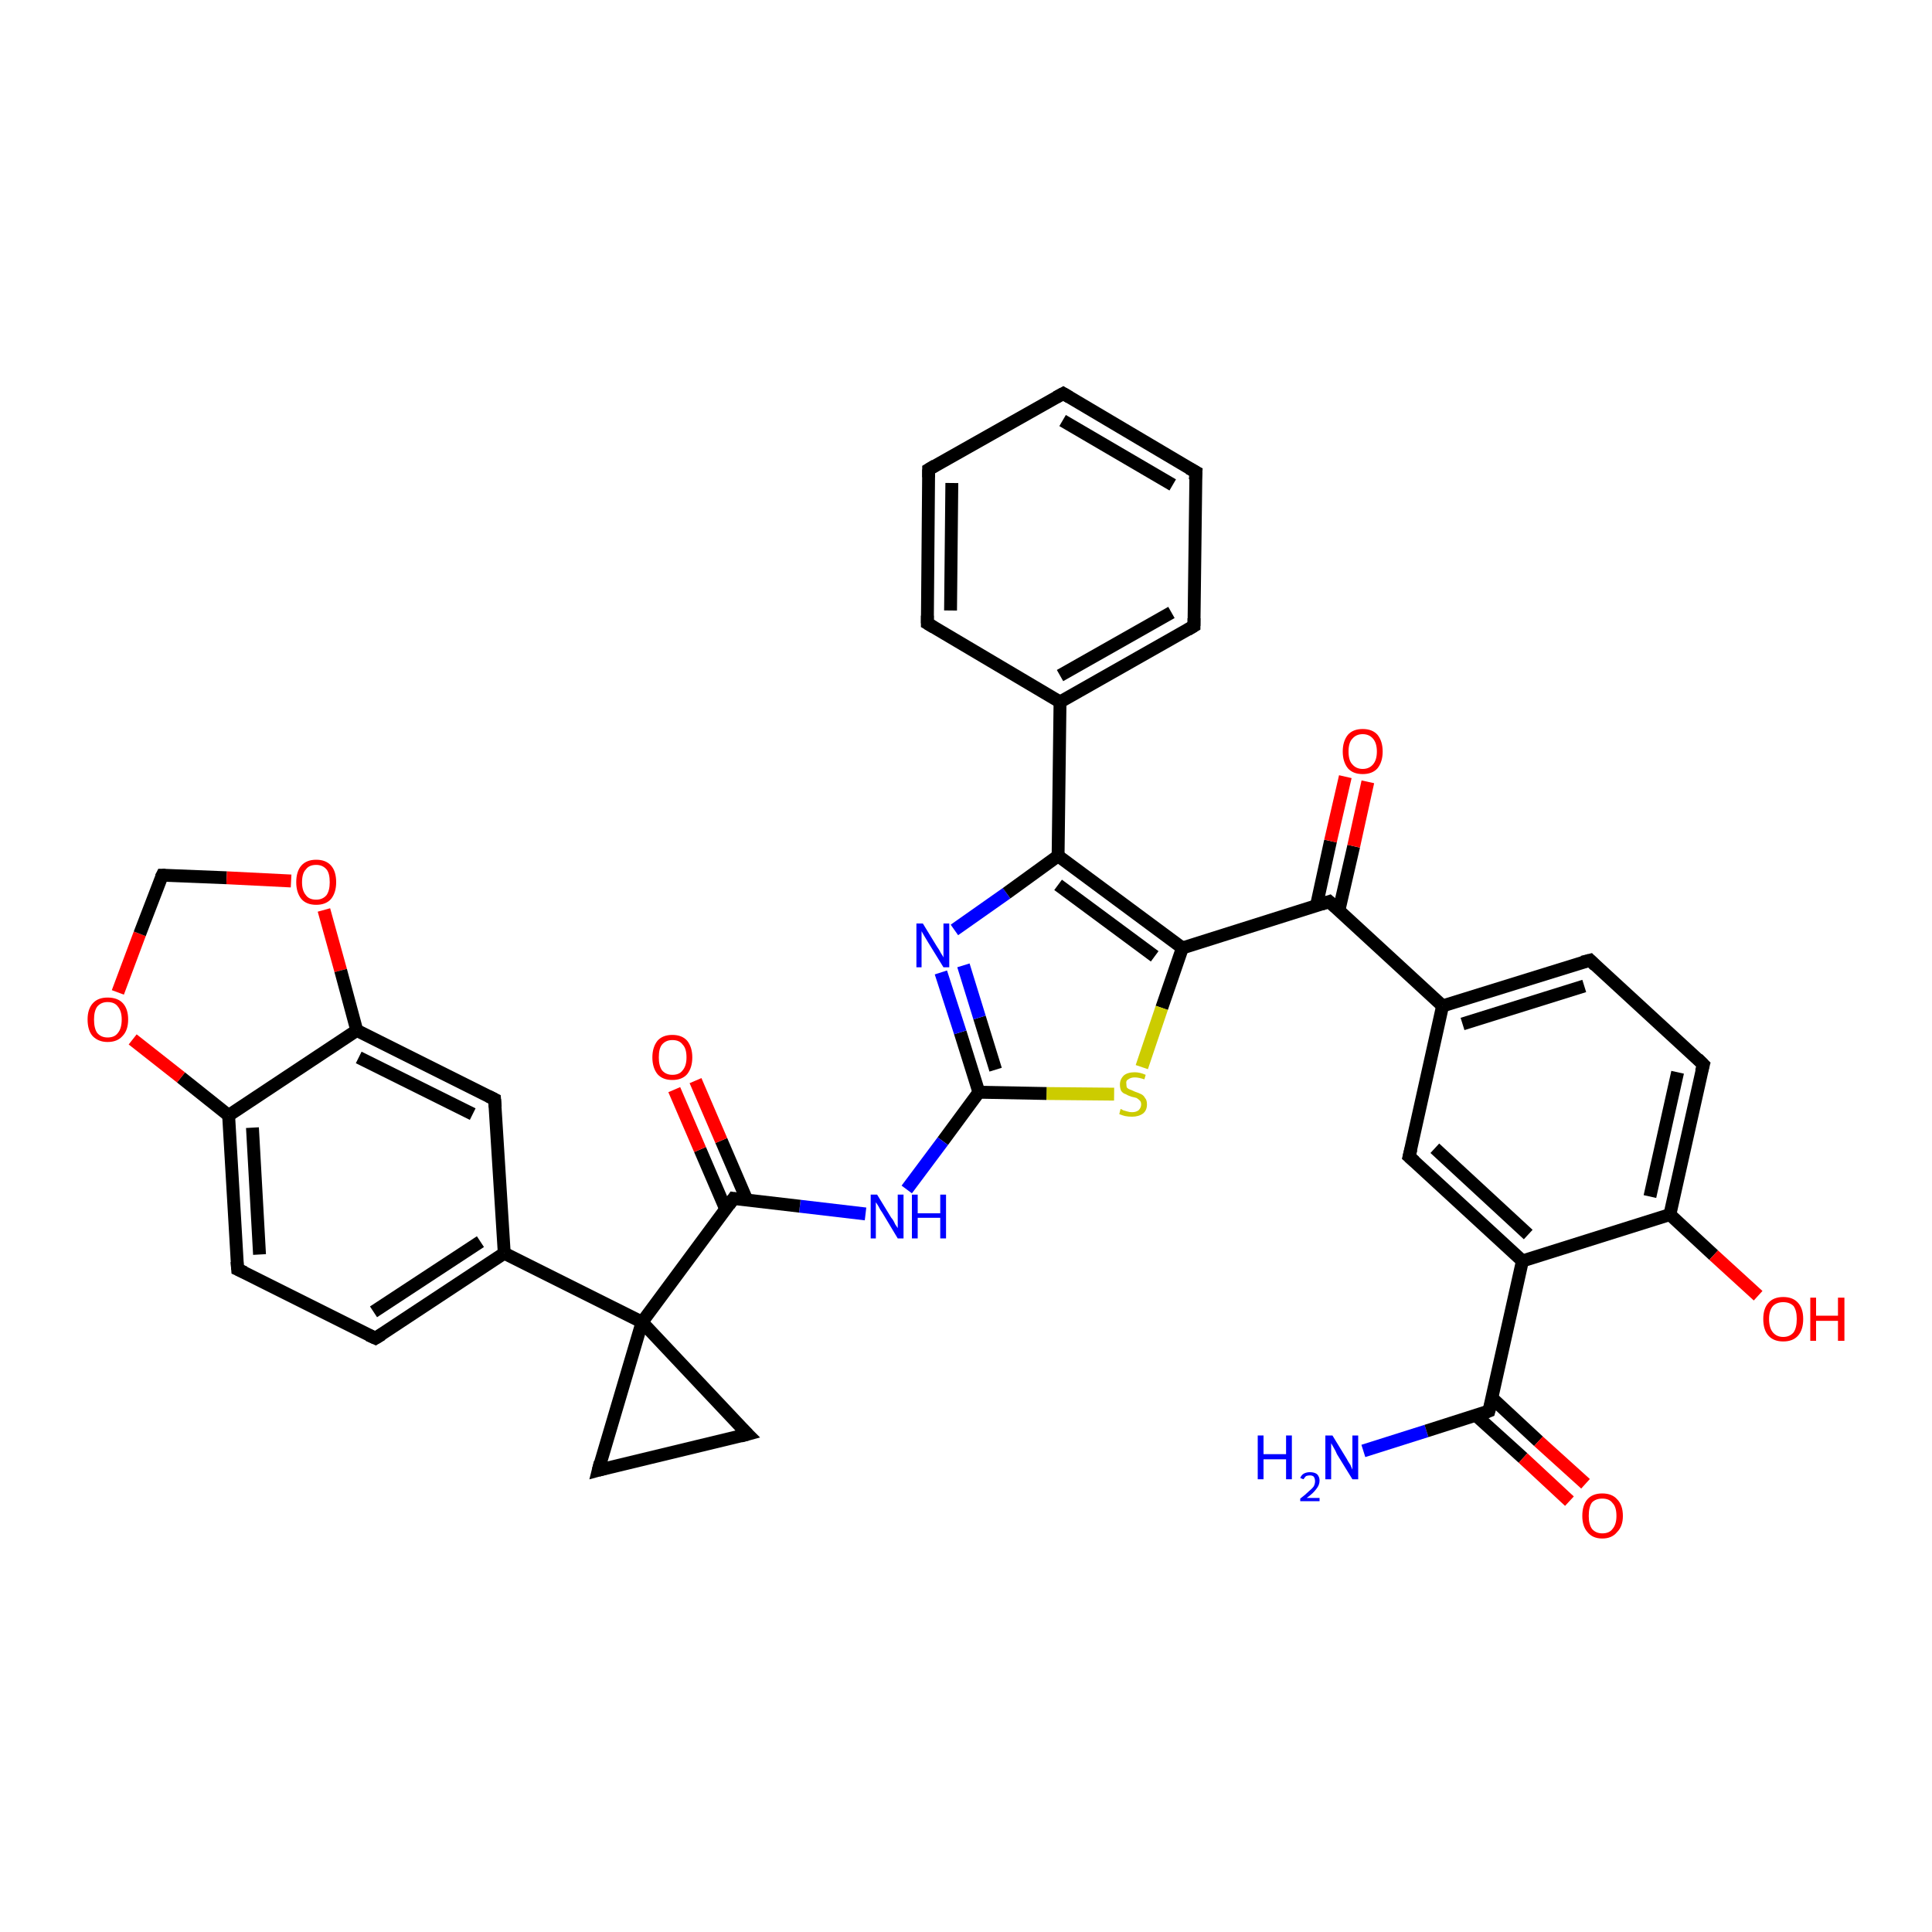 <?xml version='1.0' encoding='iso-8859-1'?>
<svg version='1.1' baseProfile='full'
              xmlns='http://www.w3.org/2000/svg'
                      xmlns:rdkit='http://www.rdkit.org/xml'
                      xmlns:xlink='http://www.w3.org/1999/xlink'
                  xml:space='preserve'
width='300px' height='300px' viewBox='0 0 300 300'>
<!-- END OF HEADER -->
<rect style='opacity:1.0;fill:#FFFFFF;stroke:none' width='300.0' height='300.0' x='0.0' y='0.0'> </rect>
<path class='bond-0 atom-0 atom-1' d='M 211.7,225.3 L 221.5,222.2' style='fill:none;fill-rule:evenodd;stroke:#0000FF;stroke-width:2.0px;stroke-linecap:butt;stroke-linejoin:miter;stroke-opacity:1' />
<path class='bond-0 atom-0 atom-1' d='M 221.5,222.2 L 231.2,219.1' style='fill:none;fill-rule:evenodd;stroke:#000000;stroke-width:2.0px;stroke-linecap:butt;stroke-linejoin:miter;stroke-opacity:1' />
<path class='bond-1 atom-1 atom-2' d='M 229.2,219.8 L 236.5,226.4' style='fill:none;fill-rule:evenodd;stroke:#000000;stroke-width:2.0px;stroke-linecap:butt;stroke-linejoin:miter;stroke-opacity:1' />
<path class='bond-1 atom-1 atom-2' d='M 236.5,226.4 L 243.7,233.1' style='fill:none;fill-rule:evenodd;stroke:#FF0000;stroke-width:2.0px;stroke-linecap:butt;stroke-linejoin:miter;stroke-opacity:1' />
<path class='bond-1 atom-1 atom-2' d='M 231.7,217.1 L 238.9,223.8' style='fill:none;fill-rule:evenodd;stroke:#000000;stroke-width:2.0px;stroke-linecap:butt;stroke-linejoin:miter;stroke-opacity:1' />
<path class='bond-1 atom-1 atom-2' d='M 238.9,223.8 L 246.2,230.4' style='fill:none;fill-rule:evenodd;stroke:#FF0000;stroke-width:2.0px;stroke-linecap:butt;stroke-linejoin:miter;stroke-opacity:1' />
<path class='bond-2 atom-1 atom-3' d='M 231.2,219.1 L 236.4,195.8' style='fill:none;fill-rule:evenodd;stroke:#000000;stroke-width:2.0px;stroke-linecap:butt;stroke-linejoin:miter;stroke-opacity:1' />
<path class='bond-3 atom-3 atom-4' d='M 236.4,195.8 L 218.8,179.6' style='fill:none;fill-rule:evenodd;stroke:#000000;stroke-width:2.0px;stroke-linecap:butt;stroke-linejoin:miter;stroke-opacity:1' />
<path class='bond-3 atom-3 atom-4' d='M 237.3,191.7 L 222.8,178.3' style='fill:none;fill-rule:evenodd;stroke:#000000;stroke-width:2.0px;stroke-linecap:butt;stroke-linejoin:miter;stroke-opacity:1' />
<path class='bond-4 atom-4 atom-5' d='M 218.8,179.6 L 224.0,156.2' style='fill:none;fill-rule:evenodd;stroke:#000000;stroke-width:2.0px;stroke-linecap:butt;stroke-linejoin:miter;stroke-opacity:1' />
<path class='bond-5 atom-5 atom-6' d='M 224.0,156.2 L 246.9,149.1' style='fill:none;fill-rule:evenodd;stroke:#000000;stroke-width:2.0px;stroke-linecap:butt;stroke-linejoin:miter;stroke-opacity:1' />
<path class='bond-5 atom-5 atom-6' d='M 227.1,159.0 L 246.0,153.1' style='fill:none;fill-rule:evenodd;stroke:#000000;stroke-width:2.0px;stroke-linecap:butt;stroke-linejoin:miter;stroke-opacity:1' />
<path class='bond-6 atom-6 atom-7' d='M 246.9,149.1 L 264.5,165.3' style='fill:none;fill-rule:evenodd;stroke:#000000;stroke-width:2.0px;stroke-linecap:butt;stroke-linejoin:miter;stroke-opacity:1' />
<path class='bond-7 atom-7 atom-8' d='M 264.5,165.3 L 259.3,188.6' style='fill:none;fill-rule:evenodd;stroke:#000000;stroke-width:2.0px;stroke-linecap:butt;stroke-linejoin:miter;stroke-opacity:1' />
<path class='bond-7 atom-7 atom-8' d='M 260.5,166.5 L 256.2,185.8' style='fill:none;fill-rule:evenodd;stroke:#000000;stroke-width:2.0px;stroke-linecap:butt;stroke-linejoin:miter;stroke-opacity:1' />
<path class='bond-8 atom-8 atom-9' d='M 259.3,188.6 L 266.1,194.9' style='fill:none;fill-rule:evenodd;stroke:#000000;stroke-width:2.0px;stroke-linecap:butt;stroke-linejoin:miter;stroke-opacity:1' />
<path class='bond-8 atom-8 atom-9' d='M 266.1,194.9 L 273.0,201.2' style='fill:none;fill-rule:evenodd;stroke:#FF0000;stroke-width:2.0px;stroke-linecap:butt;stroke-linejoin:miter;stroke-opacity:1' />
<path class='bond-9 atom-5 atom-10' d='M 224.0,156.2 L 206.4,140.0' style='fill:none;fill-rule:evenodd;stroke:#000000;stroke-width:2.0px;stroke-linecap:butt;stroke-linejoin:miter;stroke-opacity:1' />
<path class='bond-10 atom-10 atom-11' d='M 207.9,141.4 L 210.2,131.4' style='fill:none;fill-rule:evenodd;stroke:#000000;stroke-width:2.0px;stroke-linecap:butt;stroke-linejoin:miter;stroke-opacity:1' />
<path class='bond-10 atom-10 atom-11' d='M 210.2,131.4 L 212.4,121.4' style='fill:none;fill-rule:evenodd;stroke:#FF0000;stroke-width:2.0px;stroke-linecap:butt;stroke-linejoin:miter;stroke-opacity:1' />
<path class='bond-10 atom-10 atom-11' d='M 204.4,140.7 L 206.6,130.6' style='fill:none;fill-rule:evenodd;stroke:#000000;stroke-width:2.0px;stroke-linecap:butt;stroke-linejoin:miter;stroke-opacity:1' />
<path class='bond-10 atom-10 atom-11' d='M 206.6,130.6 L 208.9,120.6' style='fill:none;fill-rule:evenodd;stroke:#FF0000;stroke-width:2.0px;stroke-linecap:butt;stroke-linejoin:miter;stroke-opacity:1' />
<path class='bond-11 atom-10 atom-12' d='M 206.4,140.0 L 183.6,147.2' style='fill:none;fill-rule:evenodd;stroke:#000000;stroke-width:2.0px;stroke-linecap:butt;stroke-linejoin:miter;stroke-opacity:1' />
<path class='bond-12 atom-12 atom-13' d='M 183.6,147.2 L 180.4,156.5' style='fill:none;fill-rule:evenodd;stroke:#000000;stroke-width:2.0px;stroke-linecap:butt;stroke-linejoin:miter;stroke-opacity:1' />
<path class='bond-12 atom-12 atom-13' d='M 180.4,156.5 L 177.3,165.7' style='fill:none;fill-rule:evenodd;stroke:#CCCC00;stroke-width:2.0px;stroke-linecap:butt;stroke-linejoin:miter;stroke-opacity:1' />
<path class='bond-13 atom-13 atom-14' d='M 173.0,169.9 L 162.5,169.8' style='fill:none;fill-rule:evenodd;stroke:#CCCC00;stroke-width:2.0px;stroke-linecap:butt;stroke-linejoin:miter;stroke-opacity:1' />
<path class='bond-13 atom-13 atom-14' d='M 162.5,169.8 L 152.0,169.6' style='fill:none;fill-rule:evenodd;stroke:#000000;stroke-width:2.0px;stroke-linecap:butt;stroke-linejoin:miter;stroke-opacity:1' />
<path class='bond-14 atom-14 atom-15' d='M 152.0,169.6 L 146.4,177.2' style='fill:none;fill-rule:evenodd;stroke:#000000;stroke-width:2.0px;stroke-linecap:butt;stroke-linejoin:miter;stroke-opacity:1' />
<path class='bond-14 atom-14 atom-15' d='M 146.4,177.2 L 140.8,184.7' style='fill:none;fill-rule:evenodd;stroke:#0000FF;stroke-width:2.0px;stroke-linecap:butt;stroke-linejoin:miter;stroke-opacity:1' />
<path class='bond-15 atom-15 atom-16' d='M 134.4,188.5 L 124.2,187.3' style='fill:none;fill-rule:evenodd;stroke:#0000FF;stroke-width:2.0px;stroke-linecap:butt;stroke-linejoin:miter;stroke-opacity:1' />
<path class='bond-15 atom-15 atom-16' d='M 124.2,187.3 L 113.9,186.1' style='fill:none;fill-rule:evenodd;stroke:#000000;stroke-width:2.0px;stroke-linecap:butt;stroke-linejoin:miter;stroke-opacity:1' />
<path class='bond-16 atom-16 atom-17' d='M 116.0,186.4 L 112.0,177.1' style='fill:none;fill-rule:evenodd;stroke:#000000;stroke-width:2.0px;stroke-linecap:butt;stroke-linejoin:miter;stroke-opacity:1' />
<path class='bond-16 atom-16 atom-17' d='M 112.0,177.1 L 108.0,167.8' style='fill:none;fill-rule:evenodd;stroke:#FF0000;stroke-width:2.0px;stroke-linecap:butt;stroke-linejoin:miter;stroke-opacity:1' />
<path class='bond-16 atom-16 atom-17' d='M 112.7,187.8 L 108.7,178.5' style='fill:none;fill-rule:evenodd;stroke:#000000;stroke-width:2.0px;stroke-linecap:butt;stroke-linejoin:miter;stroke-opacity:1' />
<path class='bond-16 atom-16 atom-17' d='M 108.7,178.5 L 104.7,169.2' style='fill:none;fill-rule:evenodd;stroke:#FF0000;stroke-width:2.0px;stroke-linecap:butt;stroke-linejoin:miter;stroke-opacity:1' />
<path class='bond-17 atom-16 atom-18' d='M 113.9,186.1 L 99.7,205.3' style='fill:none;fill-rule:evenodd;stroke:#000000;stroke-width:2.0px;stroke-linecap:butt;stroke-linejoin:miter;stroke-opacity:1' />
<path class='bond-18 atom-18 atom-19' d='M 99.7,205.3 L 116.1,222.7' style='fill:none;fill-rule:evenodd;stroke:#000000;stroke-width:2.0px;stroke-linecap:butt;stroke-linejoin:miter;stroke-opacity:1' />
<path class='bond-19 atom-19 atom-20' d='M 116.1,222.7 L 92.9,228.3' style='fill:none;fill-rule:evenodd;stroke:#000000;stroke-width:2.0px;stroke-linecap:butt;stroke-linejoin:miter;stroke-opacity:1' />
<path class='bond-20 atom-18 atom-21' d='M 99.7,205.3 L 78.3,194.6' style='fill:none;fill-rule:evenodd;stroke:#000000;stroke-width:2.0px;stroke-linecap:butt;stroke-linejoin:miter;stroke-opacity:1' />
<path class='bond-21 atom-21 atom-22' d='M 78.3,194.6 L 58.3,207.8' style='fill:none;fill-rule:evenodd;stroke:#000000;stroke-width:2.0px;stroke-linecap:butt;stroke-linejoin:miter;stroke-opacity:1' />
<path class='bond-21 atom-21 atom-22' d='M 74.6,192.8 L 58.0,203.7' style='fill:none;fill-rule:evenodd;stroke:#000000;stroke-width:2.0px;stroke-linecap:butt;stroke-linejoin:miter;stroke-opacity:1' />
<path class='bond-22 atom-22 atom-23' d='M 58.3,207.8 L 36.9,197.1' style='fill:none;fill-rule:evenodd;stroke:#000000;stroke-width:2.0px;stroke-linecap:butt;stroke-linejoin:miter;stroke-opacity:1' />
<path class='bond-23 atom-23 atom-24' d='M 36.9,197.1 L 35.5,173.2' style='fill:none;fill-rule:evenodd;stroke:#000000;stroke-width:2.0px;stroke-linecap:butt;stroke-linejoin:miter;stroke-opacity:1' />
<path class='bond-23 atom-23 atom-24' d='M 40.3,194.8 L 39.2,175.1' style='fill:none;fill-rule:evenodd;stroke:#000000;stroke-width:2.0px;stroke-linecap:butt;stroke-linejoin:miter;stroke-opacity:1' />
<path class='bond-24 atom-24 atom-25' d='M 35.5,173.2 L 28.1,167.3' style='fill:none;fill-rule:evenodd;stroke:#000000;stroke-width:2.0px;stroke-linecap:butt;stroke-linejoin:miter;stroke-opacity:1' />
<path class='bond-24 atom-24 atom-25' d='M 28.1,167.3 L 20.6,161.4' style='fill:none;fill-rule:evenodd;stroke:#FF0000;stroke-width:2.0px;stroke-linecap:butt;stroke-linejoin:miter;stroke-opacity:1' />
<path class='bond-25 atom-25 atom-26' d='M 18.3,154.1 L 21.7,145.0' style='fill:none;fill-rule:evenodd;stroke:#FF0000;stroke-width:2.0px;stroke-linecap:butt;stroke-linejoin:miter;stroke-opacity:1' />
<path class='bond-25 atom-25 atom-26' d='M 21.7,145.0 L 25.2,135.9' style='fill:none;fill-rule:evenodd;stroke:#000000;stroke-width:2.0px;stroke-linecap:butt;stroke-linejoin:miter;stroke-opacity:1' />
<path class='bond-26 atom-26 atom-27' d='M 25.2,135.9 L 35.2,136.3' style='fill:none;fill-rule:evenodd;stroke:#000000;stroke-width:2.0px;stroke-linecap:butt;stroke-linejoin:miter;stroke-opacity:1' />
<path class='bond-26 atom-26 atom-27' d='M 35.2,136.3 L 45.2,136.8' style='fill:none;fill-rule:evenodd;stroke:#FF0000;stroke-width:2.0px;stroke-linecap:butt;stroke-linejoin:miter;stroke-opacity:1' />
<path class='bond-27 atom-27 atom-28' d='M 50.3,141.3 L 52.9,150.7' style='fill:none;fill-rule:evenodd;stroke:#FF0000;stroke-width:2.0px;stroke-linecap:butt;stroke-linejoin:miter;stroke-opacity:1' />
<path class='bond-27 atom-27 atom-28' d='M 52.9,150.7 L 55.4,160.0' style='fill:none;fill-rule:evenodd;stroke:#000000;stroke-width:2.0px;stroke-linecap:butt;stroke-linejoin:miter;stroke-opacity:1' />
<path class='bond-28 atom-28 atom-29' d='M 55.4,160.0 L 76.8,170.7' style='fill:none;fill-rule:evenodd;stroke:#000000;stroke-width:2.0px;stroke-linecap:butt;stroke-linejoin:miter;stroke-opacity:1' />
<path class='bond-28 atom-28 atom-29' d='M 55.7,164.2 L 73.4,173.0' style='fill:none;fill-rule:evenodd;stroke:#000000;stroke-width:2.0px;stroke-linecap:butt;stroke-linejoin:miter;stroke-opacity:1' />
<path class='bond-29 atom-14 atom-30' d='M 152.0,169.6 L 149.1,160.3' style='fill:none;fill-rule:evenodd;stroke:#000000;stroke-width:2.0px;stroke-linecap:butt;stroke-linejoin:miter;stroke-opacity:1' />
<path class='bond-29 atom-14 atom-30' d='M 149.1,160.3 L 146.1,151.0' style='fill:none;fill-rule:evenodd;stroke:#0000FF;stroke-width:2.0px;stroke-linecap:butt;stroke-linejoin:miter;stroke-opacity:1' />
<path class='bond-29 atom-14 atom-30' d='M 154.6,166.1 L 152.1,158.0' style='fill:none;fill-rule:evenodd;stroke:#000000;stroke-width:2.0px;stroke-linecap:butt;stroke-linejoin:miter;stroke-opacity:1' />
<path class='bond-29 atom-14 atom-30' d='M 152.1,158.0 L 149.6,149.9' style='fill:none;fill-rule:evenodd;stroke:#0000FF;stroke-width:2.0px;stroke-linecap:butt;stroke-linejoin:miter;stroke-opacity:1' />
<path class='bond-30 atom-30 atom-31' d='M 148.2,144.4 L 156.3,138.7' style='fill:none;fill-rule:evenodd;stroke:#0000FF;stroke-width:2.0px;stroke-linecap:butt;stroke-linejoin:miter;stroke-opacity:1' />
<path class='bond-30 atom-30 atom-31' d='M 156.3,138.7 L 164.3,132.9' style='fill:none;fill-rule:evenodd;stroke:#000000;stroke-width:2.0px;stroke-linecap:butt;stroke-linejoin:miter;stroke-opacity:1' />
<path class='bond-31 atom-31 atom-32' d='M 164.3,132.9 L 164.6,109.0' style='fill:none;fill-rule:evenodd;stroke:#000000;stroke-width:2.0px;stroke-linecap:butt;stroke-linejoin:miter;stroke-opacity:1' />
<path class='bond-32 atom-32 atom-33' d='M 164.6,109.0 L 185.4,97.2' style='fill:none;fill-rule:evenodd;stroke:#000000;stroke-width:2.0px;stroke-linecap:butt;stroke-linejoin:miter;stroke-opacity:1' />
<path class='bond-32 atom-32 atom-33' d='M 164.6,104.9 L 181.9,95.1' style='fill:none;fill-rule:evenodd;stroke:#000000;stroke-width:2.0px;stroke-linecap:butt;stroke-linejoin:miter;stroke-opacity:1' />
<path class='bond-33 atom-33 atom-34' d='M 185.4,97.2 L 185.7,73.3' style='fill:none;fill-rule:evenodd;stroke:#000000;stroke-width:2.0px;stroke-linecap:butt;stroke-linejoin:miter;stroke-opacity:1' />
<path class='bond-34 atom-34 atom-35' d='M 185.7,73.3 L 165.1,61.1' style='fill:none;fill-rule:evenodd;stroke:#000000;stroke-width:2.0px;stroke-linecap:butt;stroke-linejoin:miter;stroke-opacity:1' />
<path class='bond-34 atom-34 atom-35' d='M 182.1,75.3 L 165.0,65.3' style='fill:none;fill-rule:evenodd;stroke:#000000;stroke-width:2.0px;stroke-linecap:butt;stroke-linejoin:miter;stroke-opacity:1' />
<path class='bond-35 atom-35 atom-36' d='M 165.1,61.1 L 144.2,72.9' style='fill:none;fill-rule:evenodd;stroke:#000000;stroke-width:2.0px;stroke-linecap:butt;stroke-linejoin:miter;stroke-opacity:1' />
<path class='bond-36 atom-36 atom-37' d='M 144.2,72.9 L 144.0,96.8' style='fill:none;fill-rule:evenodd;stroke:#000000;stroke-width:2.0px;stroke-linecap:butt;stroke-linejoin:miter;stroke-opacity:1' />
<path class='bond-36 atom-36 atom-37' d='M 147.8,75.0 L 147.6,94.8' style='fill:none;fill-rule:evenodd;stroke:#000000;stroke-width:2.0px;stroke-linecap:butt;stroke-linejoin:miter;stroke-opacity:1' />
<path class='bond-37 atom-8 atom-3' d='M 259.3,188.6 L 236.4,195.8' style='fill:none;fill-rule:evenodd;stroke:#000000;stroke-width:2.0px;stroke-linecap:butt;stroke-linejoin:miter;stroke-opacity:1' />
<path class='bond-38 atom-31 atom-12' d='M 164.3,132.9 L 183.6,147.2' style='fill:none;fill-rule:evenodd;stroke:#000000;stroke-width:2.0px;stroke-linecap:butt;stroke-linejoin:miter;stroke-opacity:1' />
<path class='bond-38 atom-31 atom-12' d='M 164.3,137.4 L 179.3,148.5' style='fill:none;fill-rule:evenodd;stroke:#000000;stroke-width:2.0px;stroke-linecap:butt;stroke-linejoin:miter;stroke-opacity:1' />
<path class='bond-39 atom-37 atom-32' d='M 144.0,96.8 L 164.6,109.0' style='fill:none;fill-rule:evenodd;stroke:#000000;stroke-width:2.0px;stroke-linecap:butt;stroke-linejoin:miter;stroke-opacity:1' />
<path class='bond-40 atom-20 atom-18' d='M 92.9,228.3 L 99.7,205.3' style='fill:none;fill-rule:evenodd;stroke:#000000;stroke-width:2.0px;stroke-linecap:butt;stroke-linejoin:miter;stroke-opacity:1' />
<path class='bond-41 atom-29 atom-21' d='M 76.8,170.7 L 78.3,194.6' style='fill:none;fill-rule:evenodd;stroke:#000000;stroke-width:2.0px;stroke-linecap:butt;stroke-linejoin:miter;stroke-opacity:1' />
<path class='bond-42 atom-28 atom-24' d='M 55.4,160.0 L 35.5,173.2' style='fill:none;fill-rule:evenodd;stroke:#000000;stroke-width:2.0px;stroke-linecap:butt;stroke-linejoin:miter;stroke-opacity:1' />
<path d='M 230.7,219.3 L 231.2,219.1 L 231.5,218.0' style='fill:none;stroke:#000000;stroke-width:2.0px;stroke-linecap:butt;stroke-linejoin:miter;stroke-opacity:1;' />
<path d='M 219.7,180.4 L 218.8,179.6 L 219.1,178.4' style='fill:none;stroke:#000000;stroke-width:2.0px;stroke-linecap:butt;stroke-linejoin:miter;stroke-opacity:1;' />
<path d='M 245.7,149.4 L 246.9,149.1 L 247.7,149.9' style='fill:none;stroke:#000000;stroke-width:2.0px;stroke-linecap:butt;stroke-linejoin:miter;stroke-opacity:1;' />
<path d='M 263.6,164.4 L 264.5,165.3 L 264.2,166.4' style='fill:none;stroke:#000000;stroke-width:2.0px;stroke-linecap:butt;stroke-linejoin:miter;stroke-opacity:1;' />
<path d='M 207.3,140.8 L 206.4,140.0 L 205.2,140.4' style='fill:none;stroke:#000000;stroke-width:2.0px;stroke-linecap:butt;stroke-linejoin:miter;stroke-opacity:1;' />
<path d='M 114.5,186.2 L 113.9,186.1 L 113.2,187.1' style='fill:none;stroke:#000000;stroke-width:2.0px;stroke-linecap:butt;stroke-linejoin:miter;stroke-opacity:1;' />
<path d='M 115.3,221.9 L 116.1,222.7 L 115.0,223.0' style='fill:none;stroke:#000000;stroke-width:2.0px;stroke-linecap:butt;stroke-linejoin:miter;stroke-opacity:1;' />
<path d='M 94.0,228.0 L 92.9,228.3 L 93.2,227.1' style='fill:none;stroke:#000000;stroke-width:2.0px;stroke-linecap:butt;stroke-linejoin:miter;stroke-opacity:1;' />
<path d='M 59.3,207.2 L 58.3,207.8 L 57.2,207.3' style='fill:none;stroke:#000000;stroke-width:2.0px;stroke-linecap:butt;stroke-linejoin:miter;stroke-opacity:1;' />
<path d='M 38.0,197.6 L 36.9,197.1 L 36.8,195.9' style='fill:none;stroke:#000000;stroke-width:2.0px;stroke-linecap:butt;stroke-linejoin:miter;stroke-opacity:1;' />
<path d='M 25.0,136.3 L 25.2,135.9 L 25.7,135.9' style='fill:none;stroke:#000000;stroke-width:2.0px;stroke-linecap:butt;stroke-linejoin:miter;stroke-opacity:1;' />
<path d='M 75.8,170.2 L 76.8,170.7 L 76.9,171.9' style='fill:none;stroke:#000000;stroke-width:2.0px;stroke-linecap:butt;stroke-linejoin:miter;stroke-opacity:1;' />
<path d='M 184.4,97.8 L 185.4,97.2 L 185.4,96.0' style='fill:none;stroke:#000000;stroke-width:2.0px;stroke-linecap:butt;stroke-linejoin:miter;stroke-opacity:1;' />
<path d='M 185.6,74.5 L 185.7,73.3 L 184.6,72.7' style='fill:none;stroke:#000000;stroke-width:2.0px;stroke-linecap:butt;stroke-linejoin:miter;stroke-opacity:1;' />
<path d='M 166.1,61.7 L 165.1,61.1 L 164.0,61.7' style='fill:none;stroke:#000000;stroke-width:2.0px;stroke-linecap:butt;stroke-linejoin:miter;stroke-opacity:1;' />
<path d='M 145.2,72.3 L 144.2,72.9 L 144.2,74.1' style='fill:none;stroke:#000000;stroke-width:2.0px;stroke-linecap:butt;stroke-linejoin:miter;stroke-opacity:1;' />
<path d='M 144.0,95.6 L 144.0,96.8 L 145.0,97.4' style='fill:none;stroke:#000000;stroke-width:2.0px;stroke-linecap:butt;stroke-linejoin:miter;stroke-opacity:1;' />
<path class='atom-0' d='M 195.3 222.9
L 196.2 222.9
L 196.2 225.8
L 199.7 225.8
L 199.7 222.9
L 200.6 222.9
L 200.6 229.7
L 199.7 229.7
L 199.7 226.6
L 196.2 226.6
L 196.2 229.7
L 195.3 229.7
L 195.3 222.9
' fill='#0000FF'/>
<path class='atom-0' d='M 201.9 229.5
Q 202.1 229.0, 202.5 228.8
Q 202.9 228.6, 203.4 228.6
Q 204.1 228.6, 204.5 228.9
Q 204.9 229.3, 204.9 229.9
Q 204.9 230.6, 204.4 231.2
Q 203.9 231.9, 202.9 232.6
L 204.9 232.6
L 204.9 233.1
L 201.9 233.1
L 201.9 232.7
Q 202.7 232.1, 203.2 231.6
Q 203.7 231.2, 204.0 230.8
Q 204.2 230.4, 204.2 230.0
Q 204.2 229.6, 204.0 229.3
Q 203.8 229.1, 203.4 229.1
Q 203.1 229.1, 202.8 229.2
Q 202.6 229.4, 202.4 229.7
L 201.9 229.5
' fill='#0000FF'/>
<path class='atom-0' d='M 206.9 222.9
L 209.1 226.5
Q 209.3 226.9, 209.7 227.5
Q 210.0 228.2, 210.0 228.2
L 210.0 222.9
L 210.9 222.9
L 210.9 229.7
L 210.0 229.7
L 207.6 225.8
Q 207.4 225.3, 207.1 224.8
Q 206.8 224.3, 206.7 224.1
L 206.7 229.7
L 205.8 229.7
L 205.8 222.9
L 206.9 222.9
' fill='#0000FF'/>
<path class='atom-2' d='M 245.7 235.4
Q 245.7 233.7, 246.5 232.8
Q 247.3 231.9, 248.8 231.9
Q 250.3 231.9, 251.1 232.8
Q 252.0 233.7, 252.0 235.4
Q 252.0 237.0, 251.1 237.9
Q 250.3 238.9, 248.8 238.9
Q 247.3 238.9, 246.5 237.9
Q 245.7 237.0, 245.7 235.4
M 248.8 238.1
Q 249.9 238.1, 250.4 237.4
Q 251.0 236.7, 251.0 235.4
Q 251.0 234.0, 250.4 233.4
Q 249.9 232.7, 248.8 232.7
Q 247.8 232.7, 247.2 233.3
Q 246.7 234.0, 246.7 235.4
Q 246.7 236.7, 247.2 237.4
Q 247.8 238.1, 248.8 238.1
' fill='#FF0000'/>
<path class='atom-9' d='M 273.8 204.8
Q 273.8 203.2, 274.6 202.3
Q 275.4 201.4, 276.9 201.4
Q 278.4 201.4, 279.2 202.3
Q 280.0 203.2, 280.0 204.8
Q 280.0 206.5, 279.2 207.4
Q 278.4 208.3, 276.9 208.3
Q 275.4 208.3, 274.6 207.4
Q 273.8 206.5, 273.8 204.8
M 276.9 207.6
Q 277.9 207.6, 278.5 206.9
Q 279.0 206.2, 279.0 204.8
Q 279.0 203.5, 278.5 202.8
Q 277.9 202.2, 276.9 202.2
Q 275.9 202.2, 275.3 202.8
Q 274.7 203.5, 274.7 204.8
Q 274.7 206.2, 275.3 206.9
Q 275.9 207.6, 276.9 207.6
' fill='#FF0000'/>
<path class='atom-9' d='M 281.1 201.5
L 282.0 201.5
L 282.0 204.3
L 285.4 204.3
L 285.4 201.5
L 286.4 201.5
L 286.4 208.2
L 285.4 208.2
L 285.4 205.1
L 282.0 205.1
L 282.0 208.2
L 281.1 208.2
L 281.1 201.5
' fill='#FF0000'/>
<path class='atom-11' d='M 208.5 116.7
Q 208.5 115.1, 209.3 114.1
Q 210.1 113.2, 211.6 113.2
Q 213.1 113.2, 213.9 114.1
Q 214.7 115.1, 214.7 116.7
Q 214.7 118.3, 213.9 119.3
Q 213.1 120.2, 211.6 120.2
Q 210.1 120.2, 209.3 119.3
Q 208.5 118.3, 208.5 116.7
M 211.6 119.4
Q 212.6 119.4, 213.2 118.7
Q 213.8 118.0, 213.8 116.7
Q 213.8 115.4, 213.2 114.7
Q 212.6 114.0, 211.6 114.0
Q 210.6 114.0, 210.0 114.7
Q 209.4 115.3, 209.4 116.7
Q 209.4 118.1, 210.0 118.7
Q 210.6 119.4, 211.6 119.4
' fill='#FF0000'/>
<path class='atom-13' d='M 174.0 172.2
Q 174.1 172.2, 174.4 172.4
Q 174.7 172.5, 175.1 172.6
Q 175.4 172.7, 175.8 172.7
Q 176.4 172.7, 176.8 172.4
Q 177.2 172.0, 177.2 171.5
Q 177.2 171.1, 177.0 170.9
Q 176.8 170.7, 176.5 170.5
Q 176.2 170.4, 175.7 170.3
Q 175.1 170.1, 174.8 169.9
Q 174.4 169.8, 174.1 169.4
Q 173.9 169.0, 173.9 168.4
Q 173.9 167.6, 174.5 167.0
Q 175.1 166.5, 176.2 166.5
Q 177.0 166.5, 177.9 166.9
L 177.7 167.6
Q 176.8 167.3, 176.2 167.3
Q 175.6 167.3, 175.2 167.6
Q 174.8 167.8, 174.9 168.3
Q 174.9 168.7, 175.0 168.9
Q 175.2 169.1, 175.5 169.2
Q 175.8 169.3, 176.2 169.5
Q 176.8 169.7, 177.2 169.9
Q 177.6 170.1, 177.8 170.5
Q 178.1 170.8, 178.1 171.5
Q 178.1 172.4, 177.5 172.9
Q 176.8 173.4, 175.8 173.4
Q 175.2 173.4, 174.7 173.3
Q 174.3 173.2, 173.8 173.0
L 174.0 172.2
' fill='#CCCC00'/>
<path class='atom-15' d='M 136.2 185.5
L 138.4 189.1
Q 138.7 189.4, 139.0 190.1
Q 139.4 190.7, 139.4 190.7
L 139.4 185.5
L 140.3 185.5
L 140.3 192.3
L 139.4 192.3
L 137.0 188.3
Q 136.7 187.9, 136.4 187.3
Q 136.1 186.8, 136.0 186.7
L 136.0 192.3
L 135.2 192.3
L 135.2 185.5
L 136.2 185.5
' fill='#0000FF'/>
<path class='atom-15' d='M 141.6 185.5
L 142.5 185.5
L 142.5 188.4
L 146.0 188.4
L 146.0 185.5
L 146.9 185.5
L 146.9 192.3
L 146.0 192.3
L 146.0 189.1
L 142.5 189.1
L 142.5 192.3
L 141.6 192.3
L 141.6 185.5
' fill='#0000FF'/>
<path class='atom-17' d='M 101.3 164.2
Q 101.3 162.6, 102.1 161.6
Q 102.9 160.7, 104.4 160.7
Q 105.9 160.7, 106.7 161.6
Q 107.5 162.6, 107.5 164.2
Q 107.5 165.8, 106.7 166.8
Q 105.9 167.7, 104.4 167.7
Q 102.9 167.7, 102.1 166.8
Q 101.3 165.8, 101.3 164.2
M 104.4 166.9
Q 105.5 166.9, 106.0 166.2
Q 106.6 165.5, 106.6 164.2
Q 106.6 162.8, 106.0 162.2
Q 105.5 161.5, 104.4 161.5
Q 103.4 161.5, 102.8 162.2
Q 102.3 162.8, 102.3 164.2
Q 102.3 165.5, 102.8 166.2
Q 103.4 166.9, 104.4 166.9
' fill='#FF0000'/>
<path class='atom-25' d='M 13.6 158.3
Q 13.6 156.7, 14.4 155.8
Q 15.2 154.9, 16.7 154.9
Q 18.3 154.9, 19.1 155.8
Q 19.9 156.7, 19.9 158.3
Q 19.9 160.0, 19.0 160.9
Q 18.2 161.8, 16.7 161.8
Q 15.3 161.8, 14.4 160.9
Q 13.6 160.0, 13.6 158.3
M 16.7 161.1
Q 17.8 161.1, 18.3 160.4
Q 18.9 159.7, 18.9 158.3
Q 18.9 157.0, 18.3 156.3
Q 17.8 155.6, 16.7 155.6
Q 15.7 155.6, 15.1 156.3
Q 14.6 157.0, 14.6 158.3
Q 14.6 159.7, 15.1 160.4
Q 15.7 161.1, 16.7 161.1
' fill='#FF0000'/>
<path class='atom-27' d='M 46.0 137.0
Q 46.0 135.3, 46.8 134.4
Q 47.6 133.5, 49.1 133.5
Q 50.6 133.5, 51.4 134.4
Q 52.2 135.3, 52.2 137.0
Q 52.2 138.6, 51.4 139.6
Q 50.6 140.5, 49.1 140.5
Q 47.6 140.5, 46.8 139.6
Q 46.0 138.6, 46.0 137.0
M 49.1 139.7
Q 50.1 139.7, 50.7 139.0
Q 51.2 138.3, 51.2 137.0
Q 51.2 135.6, 50.7 135.0
Q 50.1 134.3, 49.1 134.3
Q 48.0 134.3, 47.5 135.0
Q 46.9 135.6, 46.9 137.0
Q 46.9 138.3, 47.5 139.0
Q 48.0 139.7, 49.1 139.7
' fill='#FF0000'/>
<path class='atom-30' d='M 143.3 143.4
L 145.5 147.0
Q 145.8 147.4, 146.1 148.0
Q 146.5 148.6, 146.5 148.7
L 146.5 143.4
L 147.4 143.4
L 147.4 150.2
L 146.5 150.2
L 144.1 146.3
Q 143.8 145.8, 143.5 145.3
Q 143.2 144.8, 143.1 144.6
L 143.1 150.2
L 142.3 150.2
L 142.3 143.4
L 143.3 143.4
' fill='#0000FF'/>
</svg>
